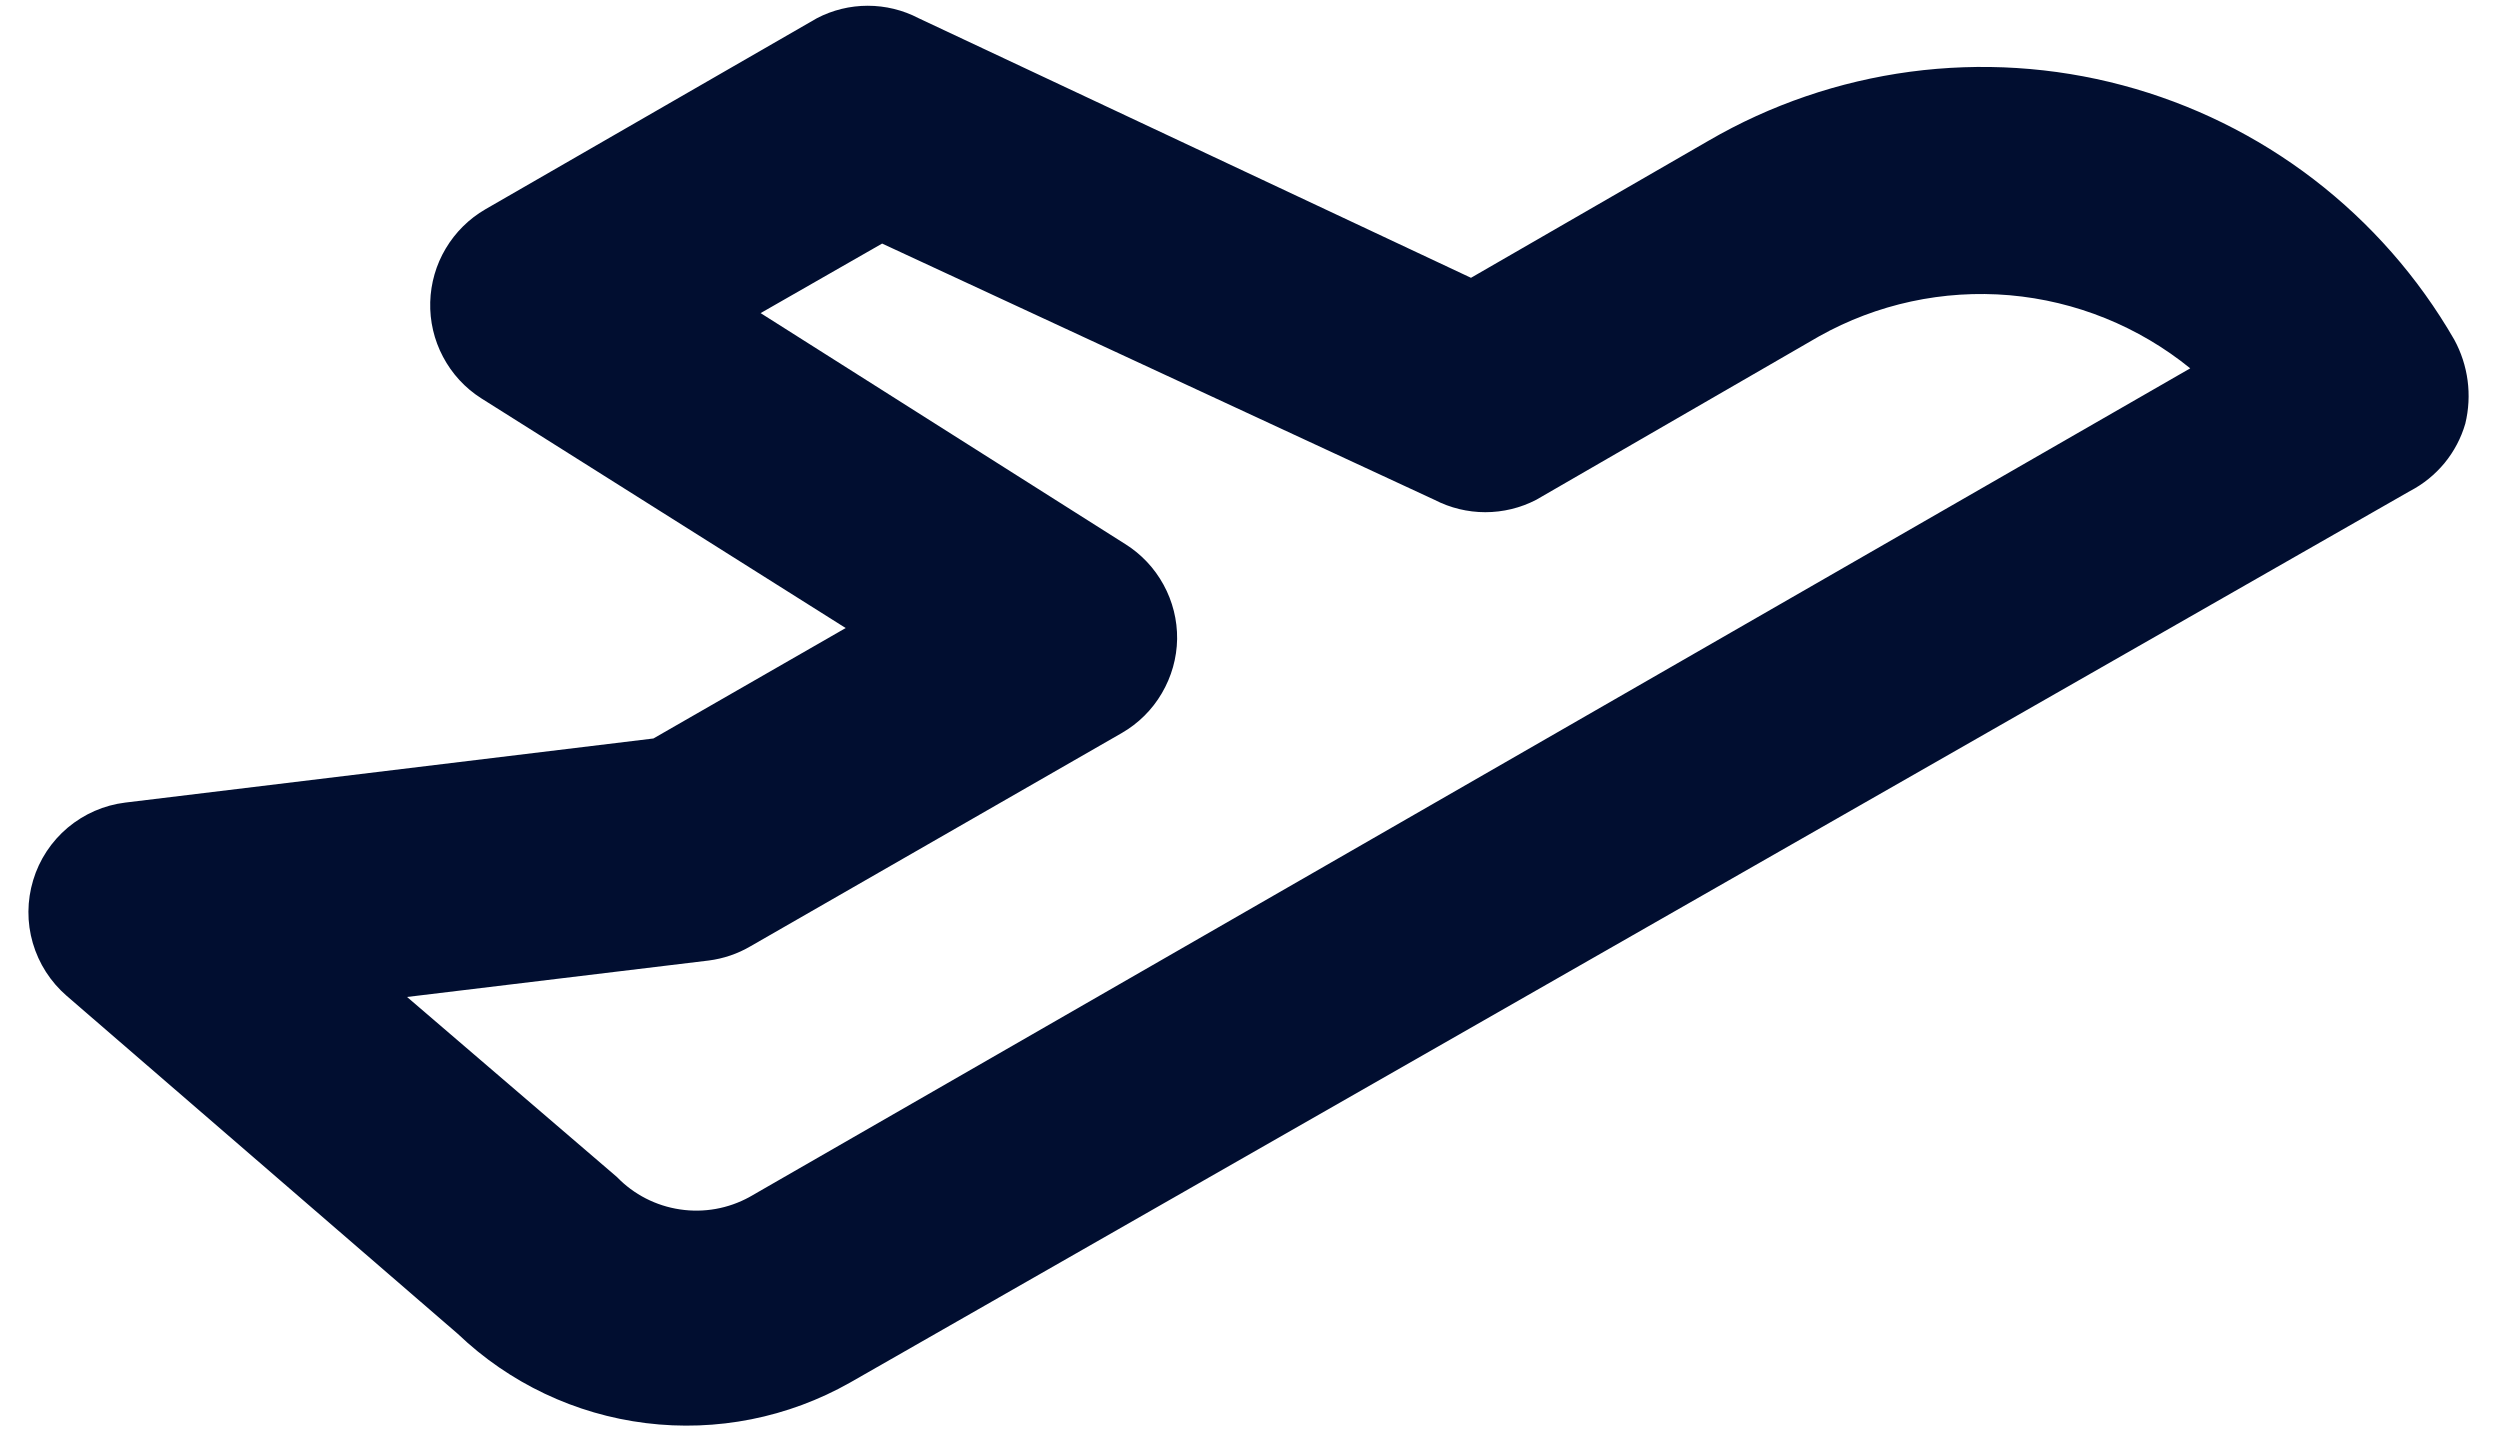 <svg width="33" height="19" viewBox="0 0 33 19" fill="none" xmlns="http://www.w3.org/2000/svg">
<path d="M32.542 5.592C32.633 5.217 32.581 4.822 32.396 4.483C31.923 3.663 31.293 2.945 30.542 2.368C29.791 1.792 28.934 1.37 28.019 1.126C27.105 0.882 26.151 0.822 25.213 0.947C24.275 1.073 23.37 1.382 22.552 1.858L19.417 3.667L12.125 0.24C11.918 0.132 11.688 0.076 11.454 0.076C11.221 0.076 10.991 0.132 10.784 0.24L6.408 2.762C6.192 2.887 6.012 3.065 5.884 3.28C5.756 3.494 5.686 3.738 5.679 3.987C5.672 4.239 5.73 4.488 5.848 4.71C5.965 4.932 6.138 5.121 6.35 5.256L11.163 8.29L8.625 9.748L1.654 10.594C1.374 10.628 1.11 10.744 0.894 10.925C0.678 11.107 0.519 11.348 0.438 11.618C0.356 11.889 0.354 12.177 0.433 12.448C0.512 12.719 0.667 12.961 0.881 13.146L6.044 17.608C6.724 18.257 7.594 18.67 8.526 18.785C9.459 18.901 10.403 18.713 11.221 18.25L31.813 6.481C31.988 6.39 32.143 6.264 32.269 6.111C32.394 5.958 32.487 5.782 32.542 5.592V5.592ZM9.894 15.8C9.614 15.954 9.291 16.012 8.975 15.964C8.658 15.917 8.366 15.767 8.144 15.537L5.373 13.16L9.354 12.679C9.55 12.654 9.738 12.59 9.908 12.49L14.809 9.675C15.027 9.549 15.209 9.369 15.336 9.151C15.464 8.934 15.534 8.687 15.538 8.435C15.541 8.185 15.479 7.938 15.359 7.719C15.239 7.499 15.065 7.314 14.852 7.181L10.04 4.133L11.644 3.215L18.936 6.598C19.143 6.705 19.373 6.761 19.606 6.761C19.84 6.761 20.07 6.705 20.277 6.598L24.011 4.44C24.776 4.011 25.652 3.822 26.526 3.897C27.399 3.973 28.23 4.309 28.911 4.862L9.894 15.8Z" fill="#010E30"/>
</svg>
